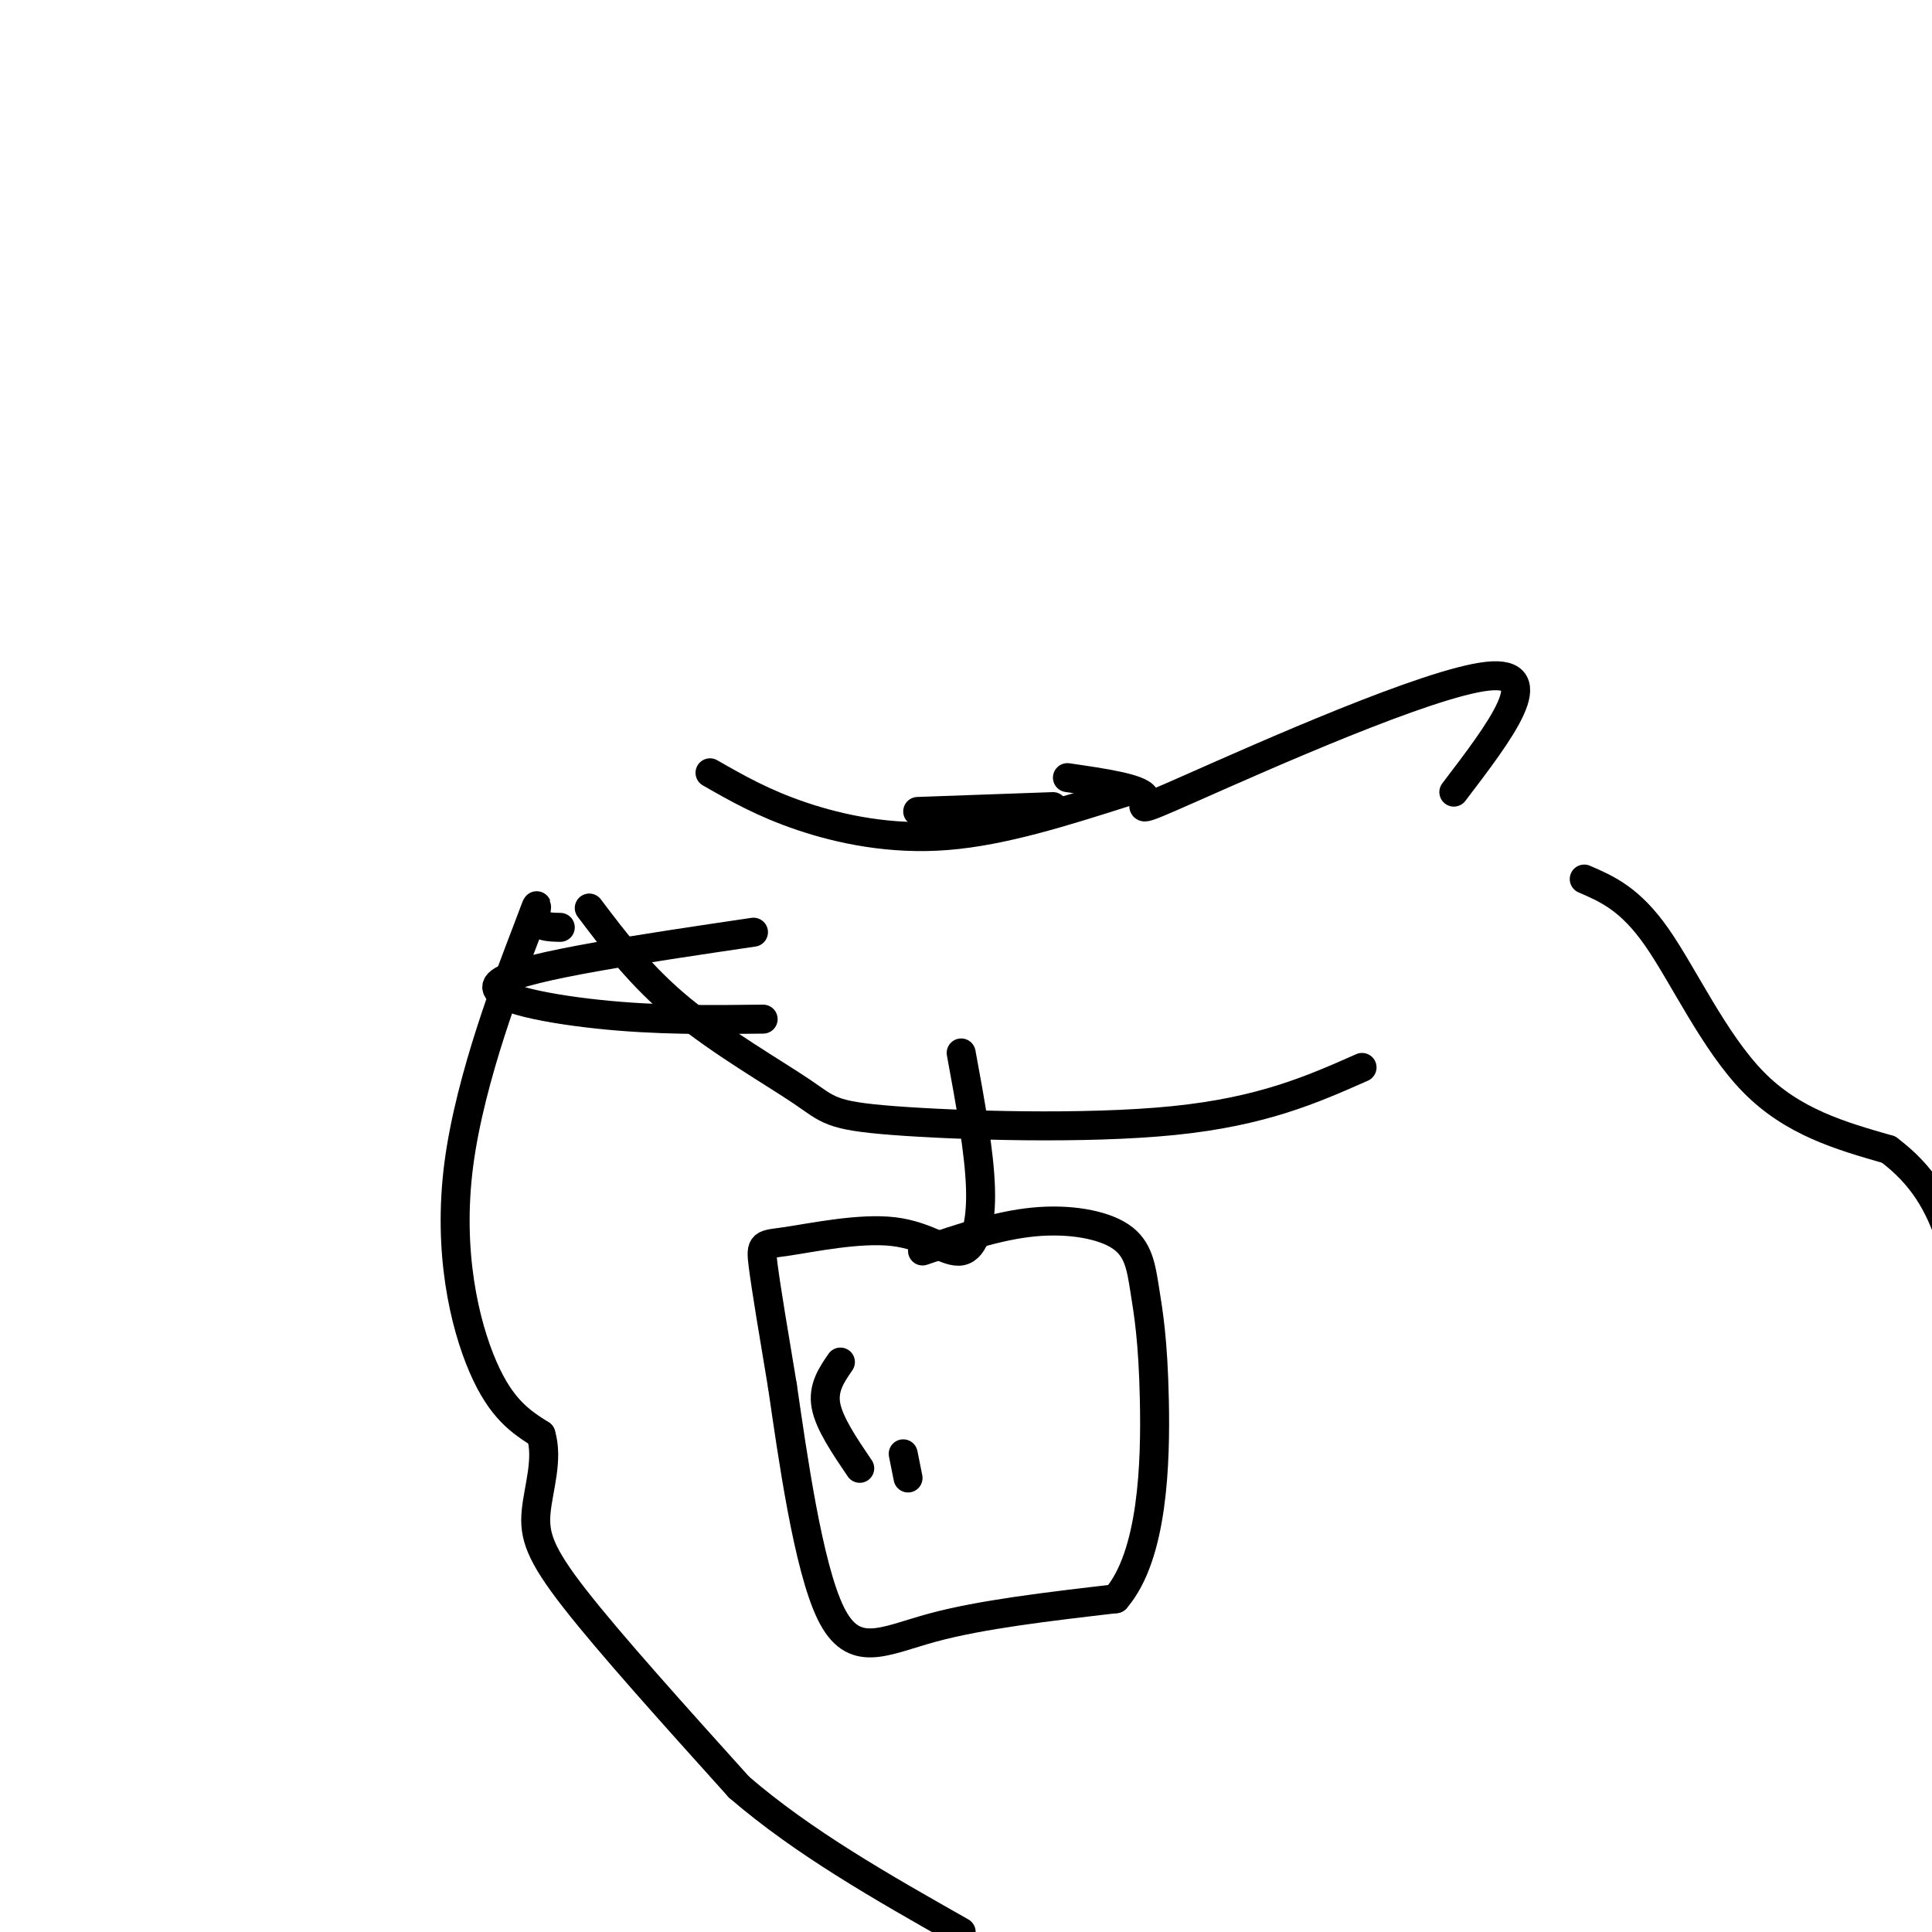 <svg viewBox='0 0 400 400' version='1.1' xmlns='http://www.w3.org/2000/svg' xmlns:xlink='http://www.w3.org/1999/xlink'><g fill='none' stroke='#000000' stroke-width='6' stroke-linecap='round' stroke-linejoin='round'><path d='M122,188c5.375,7.115 10.750,14.230 19,21c8.250,6.770 19.376,13.196 25,17c5.624,3.804 5.745,4.986 19,6c13.255,1.014 39.644,1.861 58,0c18.356,-1.861 28.678,-6.431 39,-11'/><path d='M147,160c5.511,3.156 11.022,6.311 19,9c7.978,2.689 18.422,4.911 30,4c11.578,-0.911 24.289,-4.956 37,-9'/><path d='M190,168c0.000,0.000 28.000,-1.000 28,-1'/><path d='M221,161c7.488,1.089 14.976,2.179 16,4c1.024,1.821 -4.417,4.375 10,-2c14.417,-6.375 48.690,-21.679 61,-23c12.310,-1.321 2.655,11.339 -7,24'/><path d='M199,218c1.885,10.224 3.770,20.449 4,28c0.230,7.551 -1.195,12.429 -4,13c-2.805,0.571 -6.989,-3.167 -14,-4c-7.011,-0.833 -16.849,1.237 -22,2c-5.151,0.763 -5.615,0.218 -5,5c0.615,4.782 2.307,14.891 4,25'/><path d='M162,287c2.083,14.250 5.292,37.375 10,47c4.708,9.625 10.917,5.750 21,3c10.083,-2.750 24.042,-4.375 38,-6'/><path d='M231,331c7.788,-8.979 8.258,-28.428 8,-41c-0.258,-12.572 -1.244,-18.267 -2,-23c-0.756,-4.733 -1.280,-8.505 -5,-11c-3.720,-2.495 -10.634,-3.713 -18,-3c-7.366,0.713 -15.183,3.356 -23,6'/><path d='M174,282c-1.833,2.667 -3.667,5.333 -3,9c0.667,3.667 3.833,8.333 7,13'/><path d='M187,301c0.000,0.000 1.000,5.000 1,5'/><path d='M116,192c-2.332,-0.043 -4.663,-0.086 -5,-2c-0.337,-1.914 1.322,-5.699 -2,3c-3.322,8.699 -11.625,29.880 -14,48c-2.375,18.120 1.179,33.177 5,42c3.821,8.823 7.911,11.411 12,14'/><path d='M112,297c1.560,5.179 -0.542,11.125 -1,16c-0.458,4.875 0.726,8.679 8,18c7.274,9.321 20.637,24.161 34,39'/><path d='M153,370c13.333,11.500 29.667,20.750 46,30'/><path d='M328,182c4.733,2.044 9.467,4.089 15,12c5.533,7.911 11.867,21.689 20,30c8.133,8.311 18.067,11.156 28,14'/><path d='M391,238c7.022,5.244 10.578,11.356 13,19c2.422,7.644 3.711,16.822 5,26'/><path d='M156,193c-23.422,3.467 -46.844,6.933 -52,10c-5.156,3.067 7.956,5.733 20,7c12.044,1.267 23.022,1.133 34,1'/></g>
</svg>